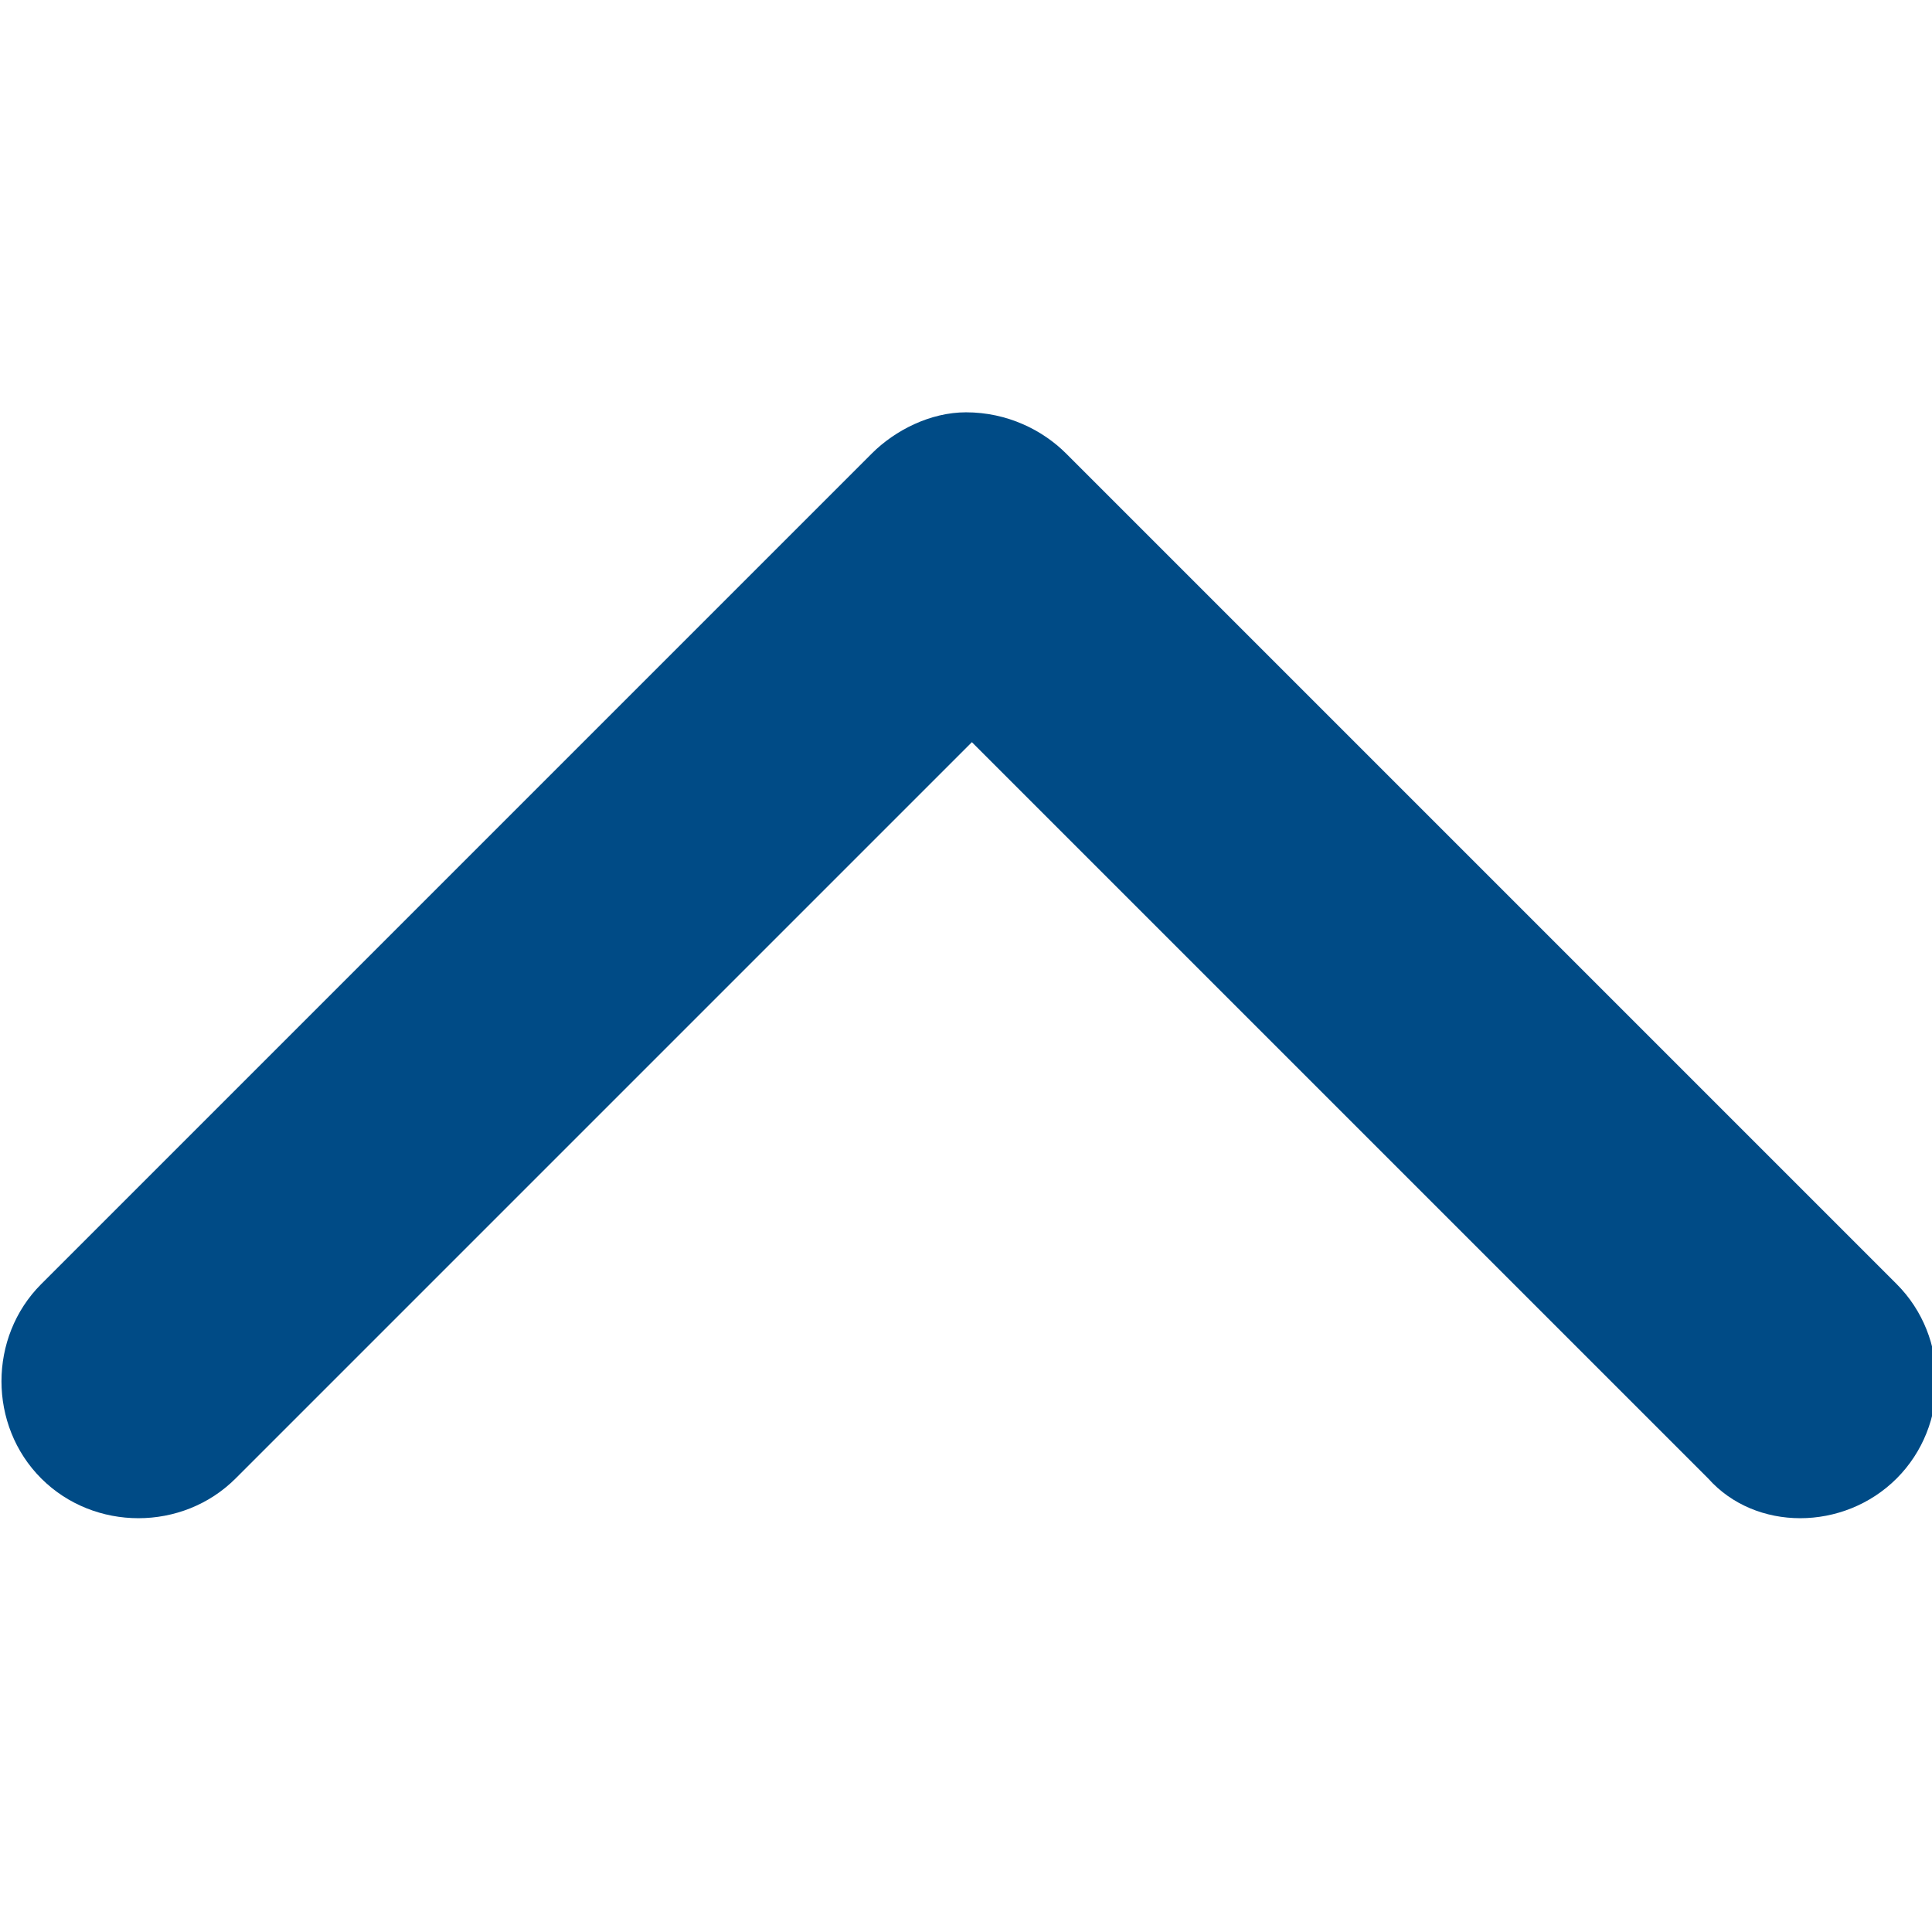 <?xml version="1.0" encoding="utf-8"?>
<!-- Generator: Adobe Illustrator 22.0.0, SVG Export Plug-In . SVG Version: 6.00 Build 0)  -->
<svg version="1.1" id="Layer_1" xmlns="http://www.w3.org/2000/svg" xmlns:xlink="http://www.w3.org/1999/xlink" x="0px" y="0px"
	 width="32.8px" height="32.8px" viewBox="0 0 32.8 32.8" style="enable-background:new 0 0 32.8 32.8;" xml:space="preserve">
<style type="text/css">
	.st0{fill:#004B86;}
</style>
<g>
	<path class="st0" d="M18.1,7.7l14.1,14.1c0.9,0.9,0.9,2.4,0,3.3s-2.4,0.9-3.2,0L16.5,12.6L4,25.1c-0.9,0.9-2.4,0.9-3.3,0
		s-0.9-2.4,0-3.3L14.8,7.7c0.4-0.4,1-0.7,1.6-0.7C17.1,7,17.7,7.3,18.1,7.7z"/>
</g>
</svg>
